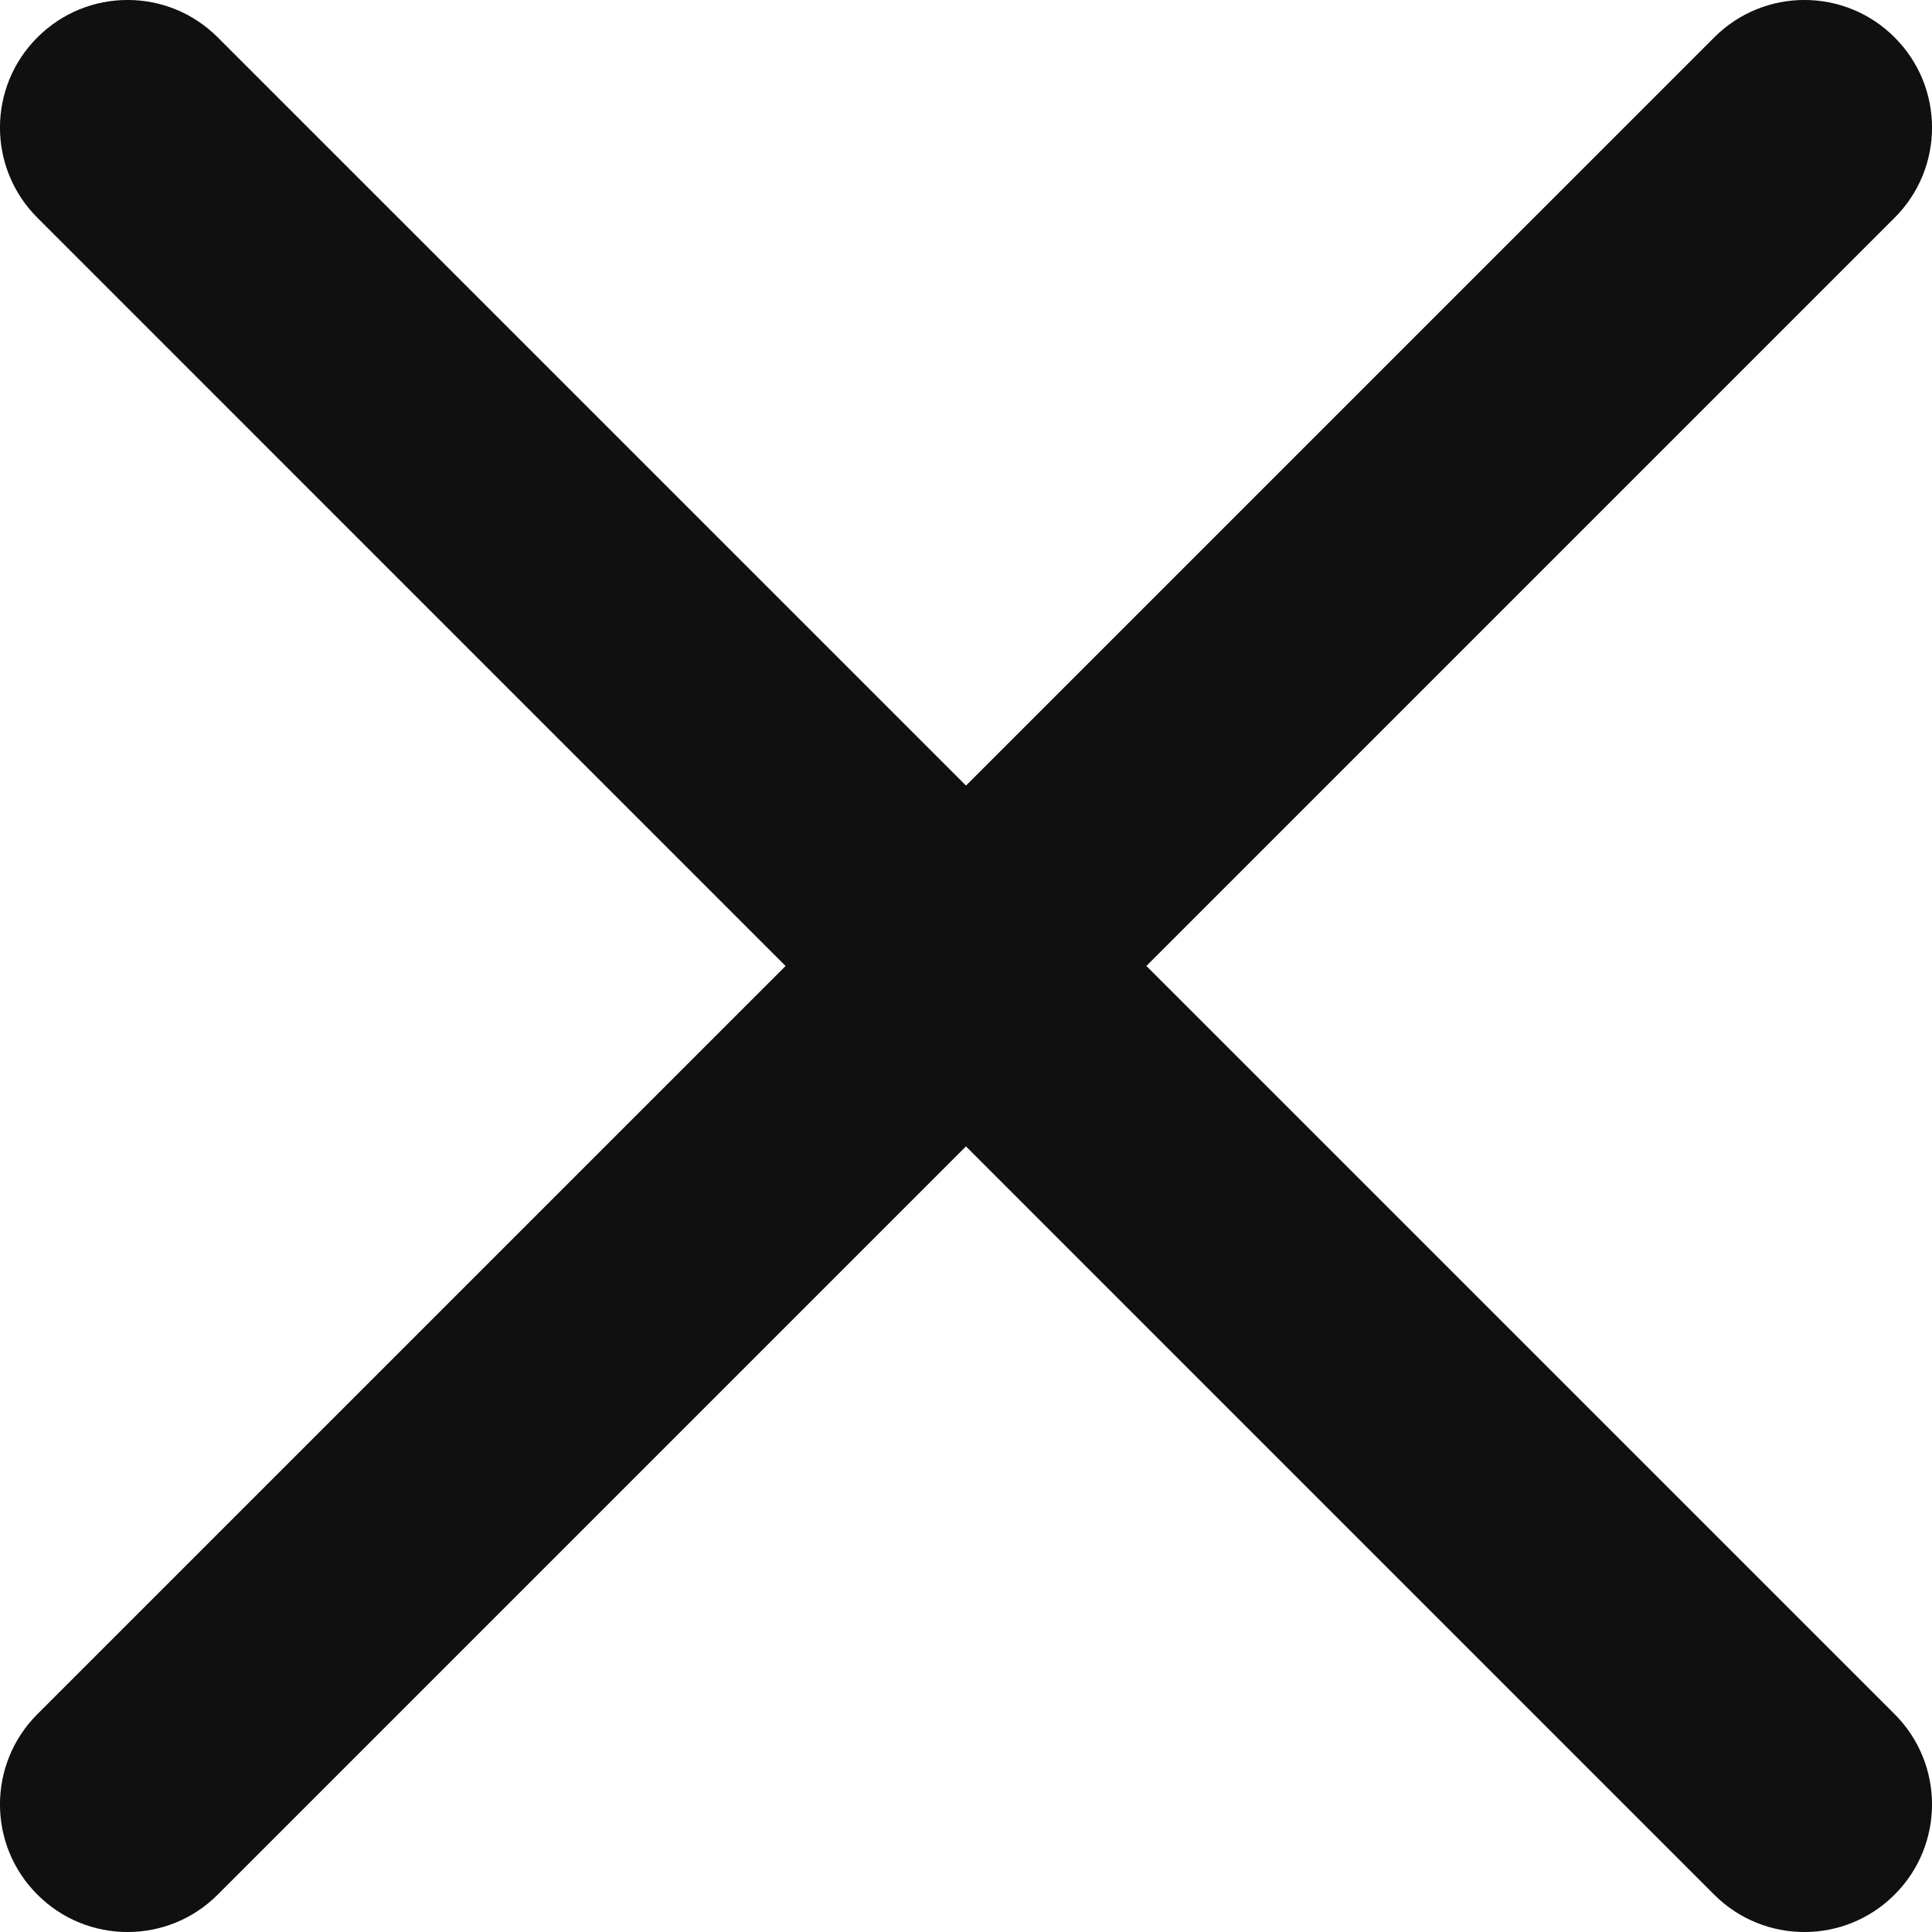 <svg width="17" height="17" viewBox="0 0 17 17" fill="none" xmlns="http://www.w3.org/2000/svg">
<g clip-path="url(#clip0_57_24)">
<path fill-rule="evenodd" clip-rule="evenodd" d="M16.671 16.671C16.233 17.11 15.522 17.11 15.083 16.671L0.329 1.916C-0.11 1.478 -0.11 0.767 0.329 0.329C0.767 -0.11 1.478 -0.11 1.916 0.329L16.671 15.083C17.11 15.522 17.11 16.233 16.671 16.671Z" fill="#101010"/>
<path fill-rule="evenodd" clip-rule="evenodd" d="M0.329 16.671C0.767 17.11 1.478 17.11 1.916 16.671L16.671 1.916C17.11 1.478 17.11 0.767 16.671 0.329C16.233 -0.11 15.522 -0.11 15.084 0.329L0.329 15.083C-0.11 15.522 -0.11 16.233 0.329 16.671Z" fill="#101010"/>
</g>
<defs>
<clipPath id="clip0_57_24">
<rect width="17" height="17" fill="white"/>
</clipPath>
</defs>
</svg>
